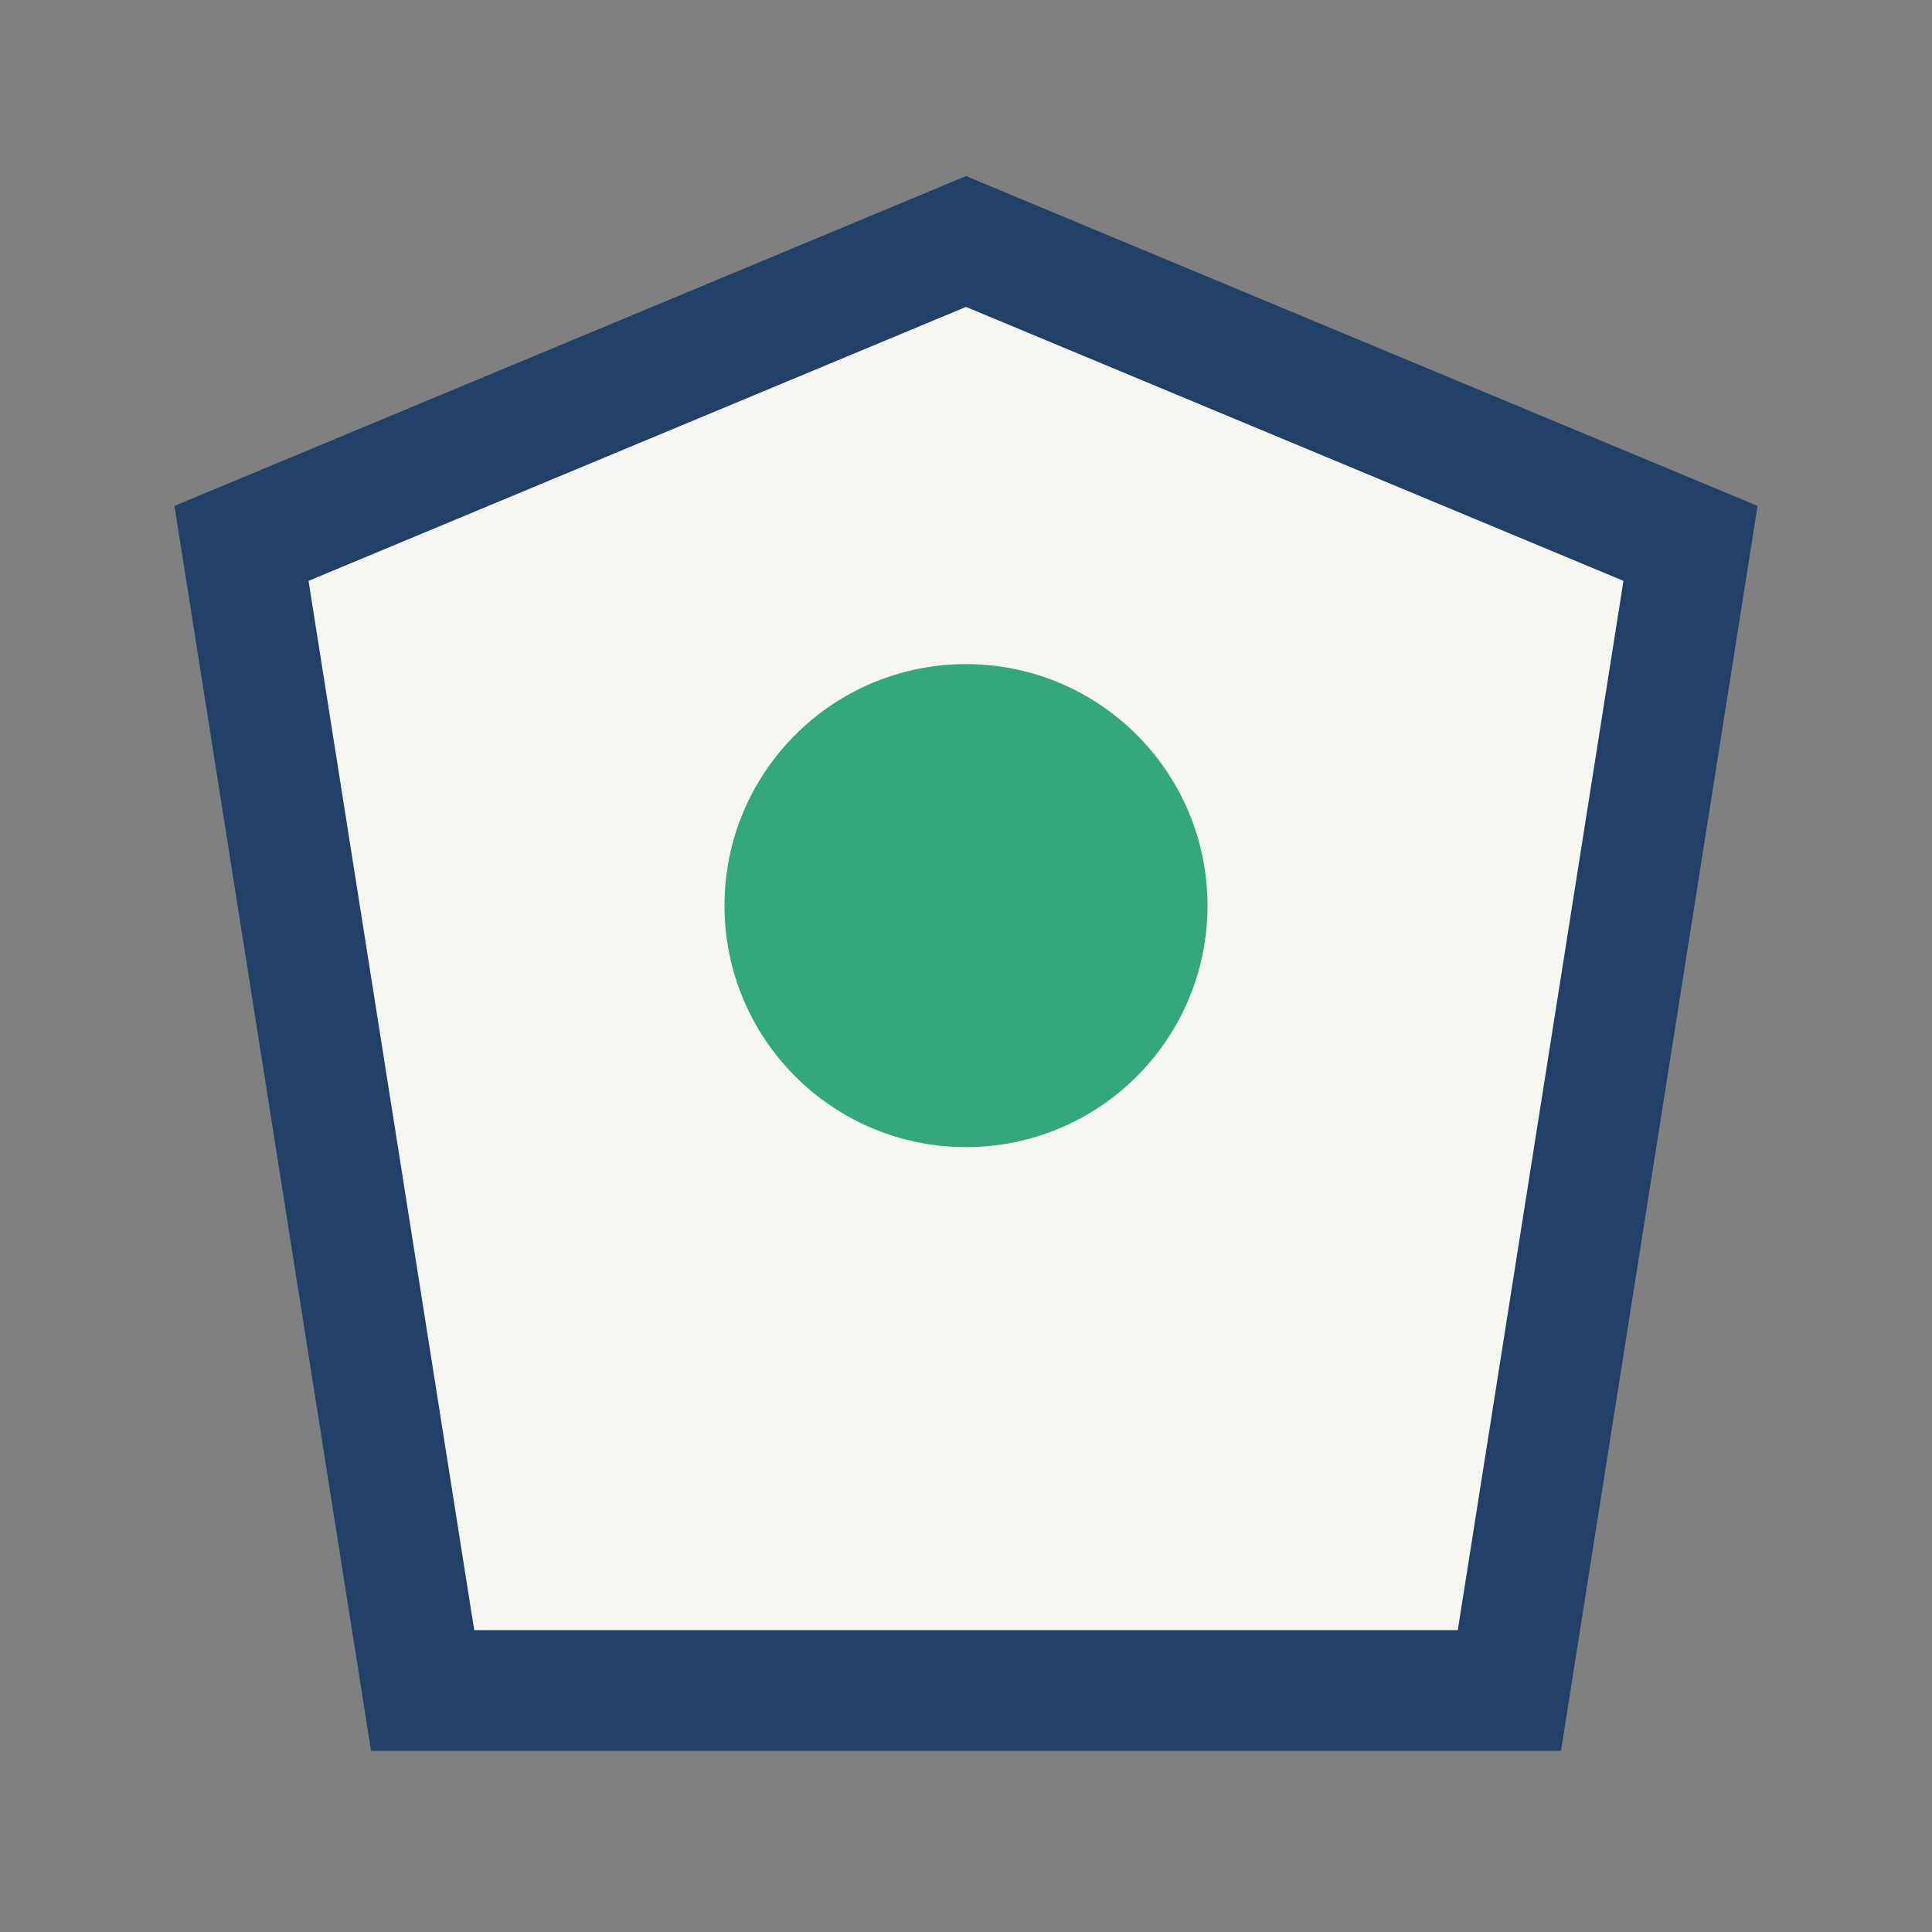 <?xml version="1.0" encoding="UTF-8"?>
<svg xmlns="http://www.w3.org/2000/svg" width="32" height="32" viewBox="0 0 32 32"><rect x="0" y="0" width="32" height="32" fill="#808080" stroke="none"/><polygon points="16,4 28,9 25,28 7,28 4,9" fill="#F7F7F2" stroke="#204067" stroke-width="2"/><circle cx="16" cy="15" r="4" fill="#34A77C"/></svg>
